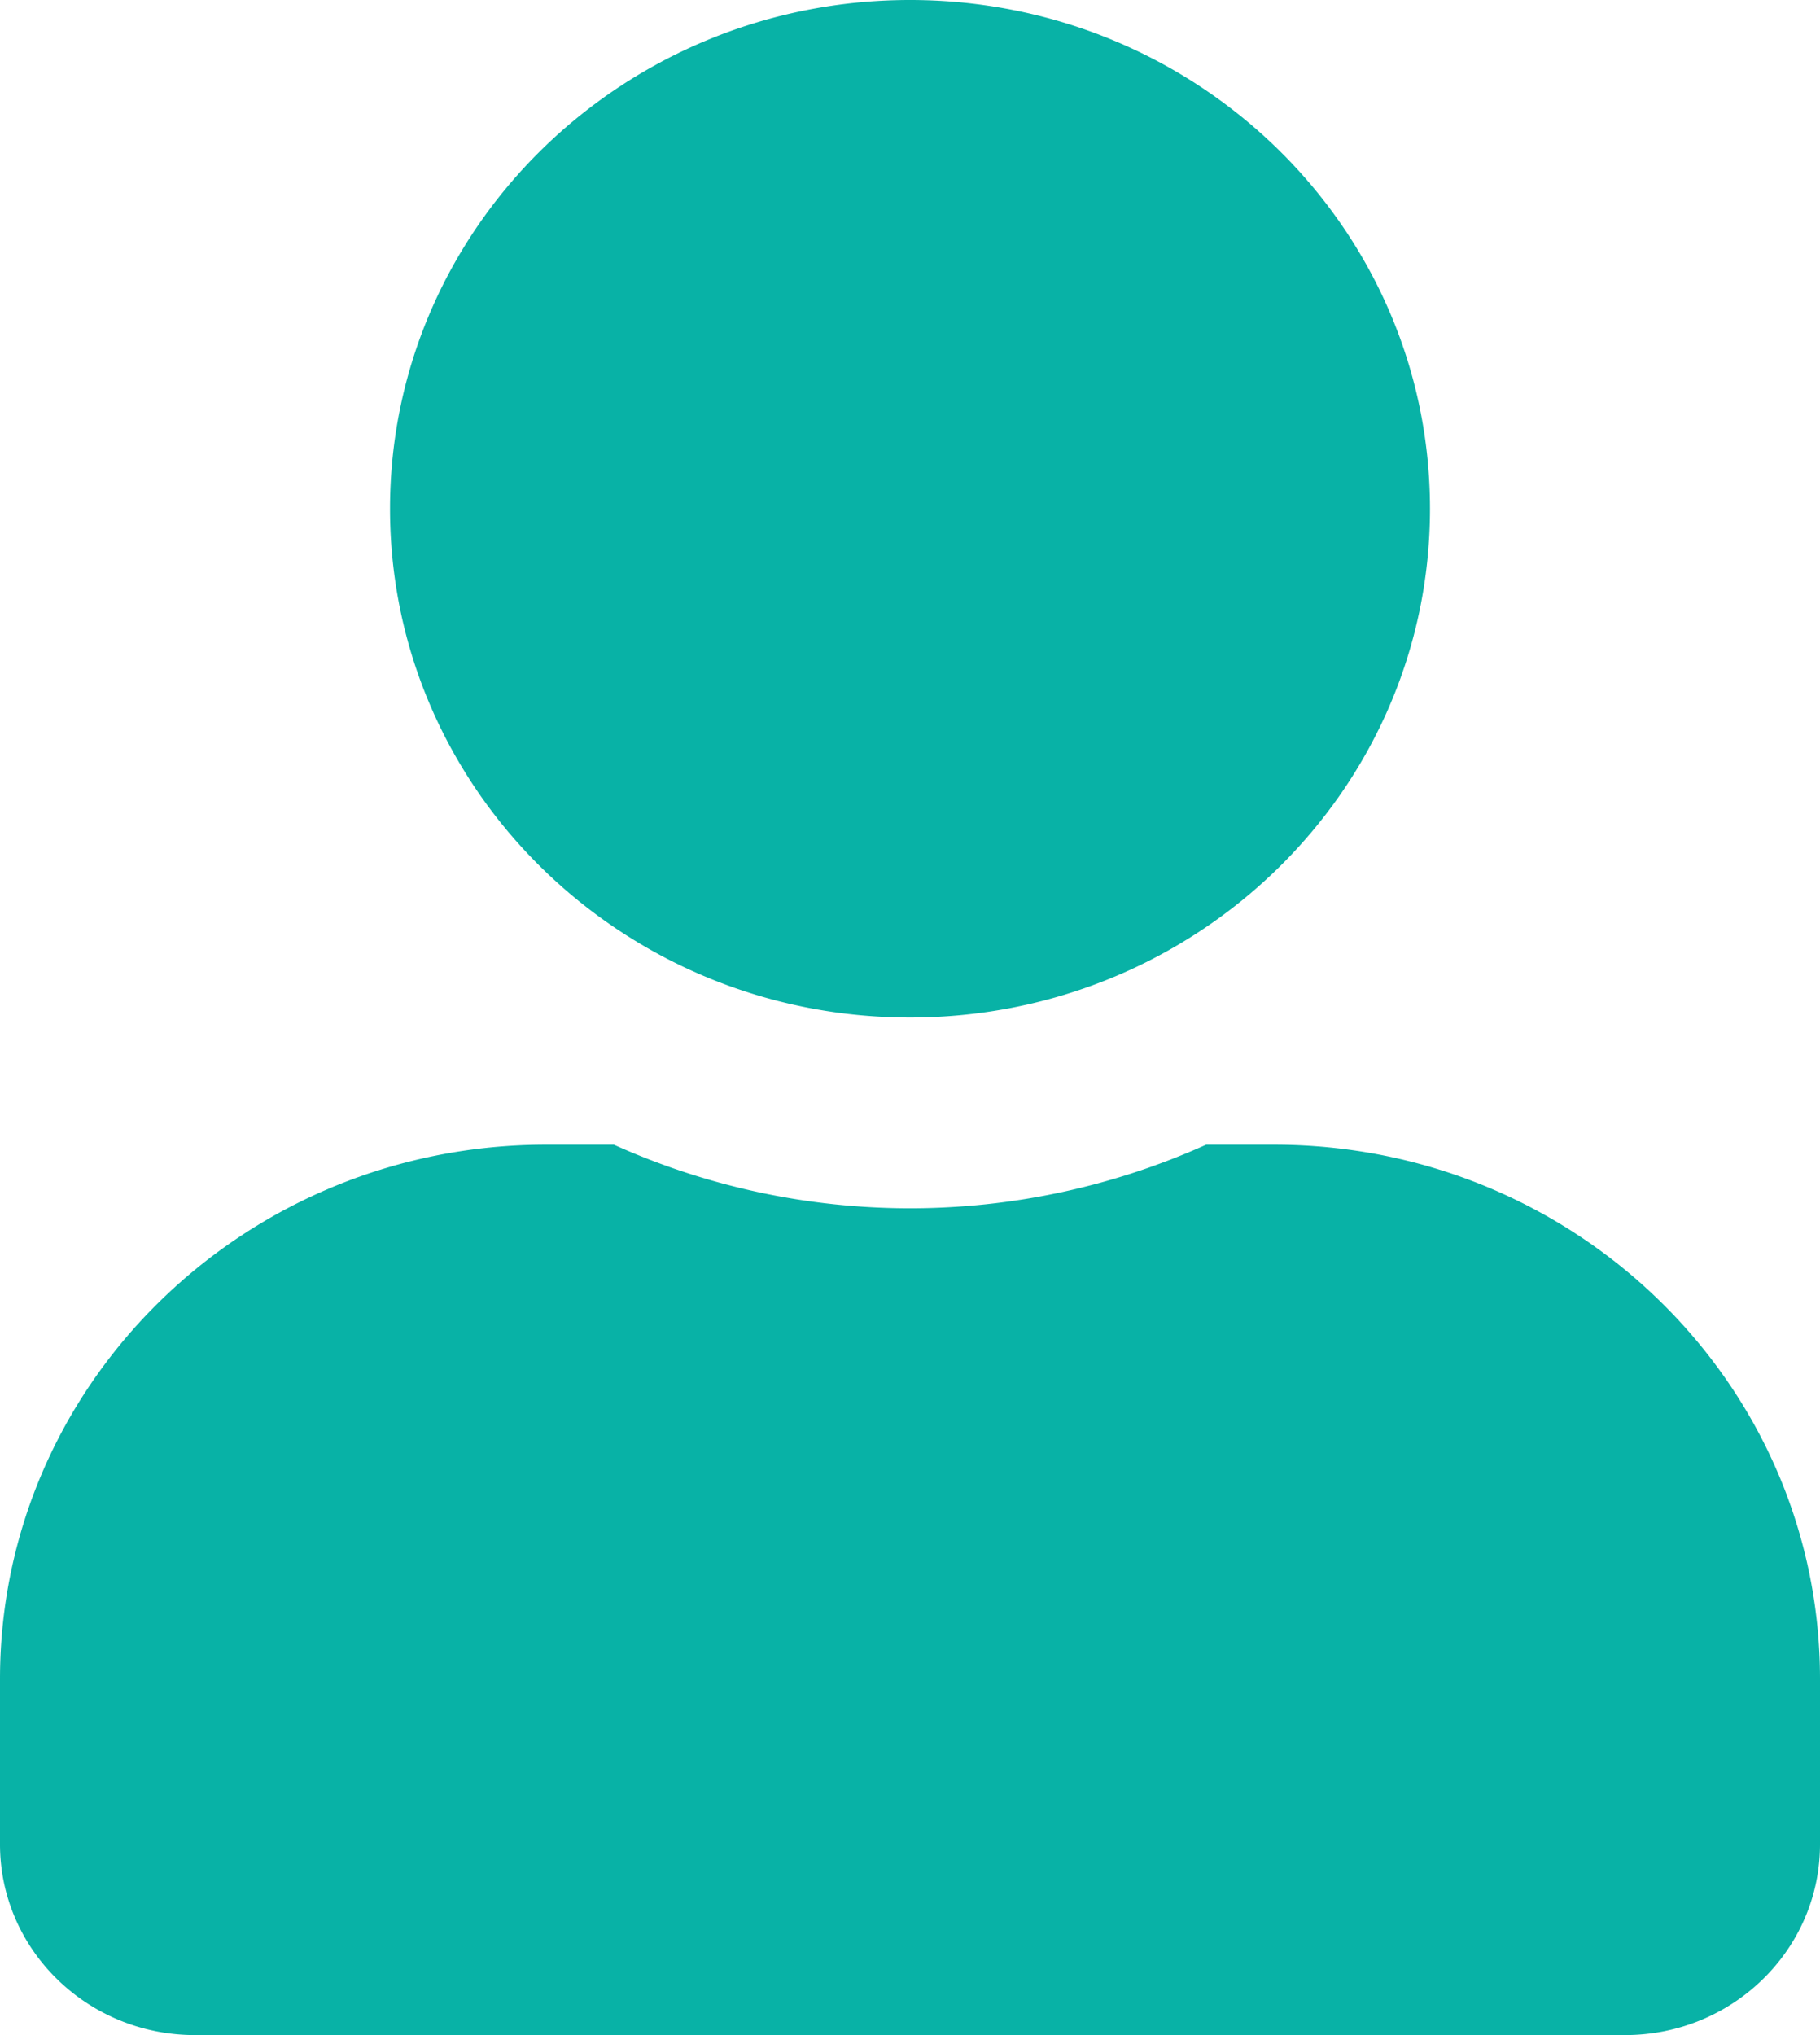 <svg width="17" height="19" viewBox="0 0 17 19" xmlns="http://www.w3.org/2000/svg">
    <path d="M8.5 9.5c2.683 0 4.857-2.126 4.857-4.75S11.183 0 8.5 0C5.817 0 3.643 2.126 3.643 4.75S5.817 9.5 8.5 9.5zm6.679 9.5C16.184 19 17 18.202 17 17.219v-1.544c0-2.754-2.284-4.988-5.1-4.988h-.634a6.738 6.738 0 0 1-5.532 0H5.1c-2.816 0-5.1 2.234-5.1 4.988v1.544C0 18.202.816 19 1.821 19H15.18z" fill="#08B2A6" fill-rule="nonzero"/>
</svg>
